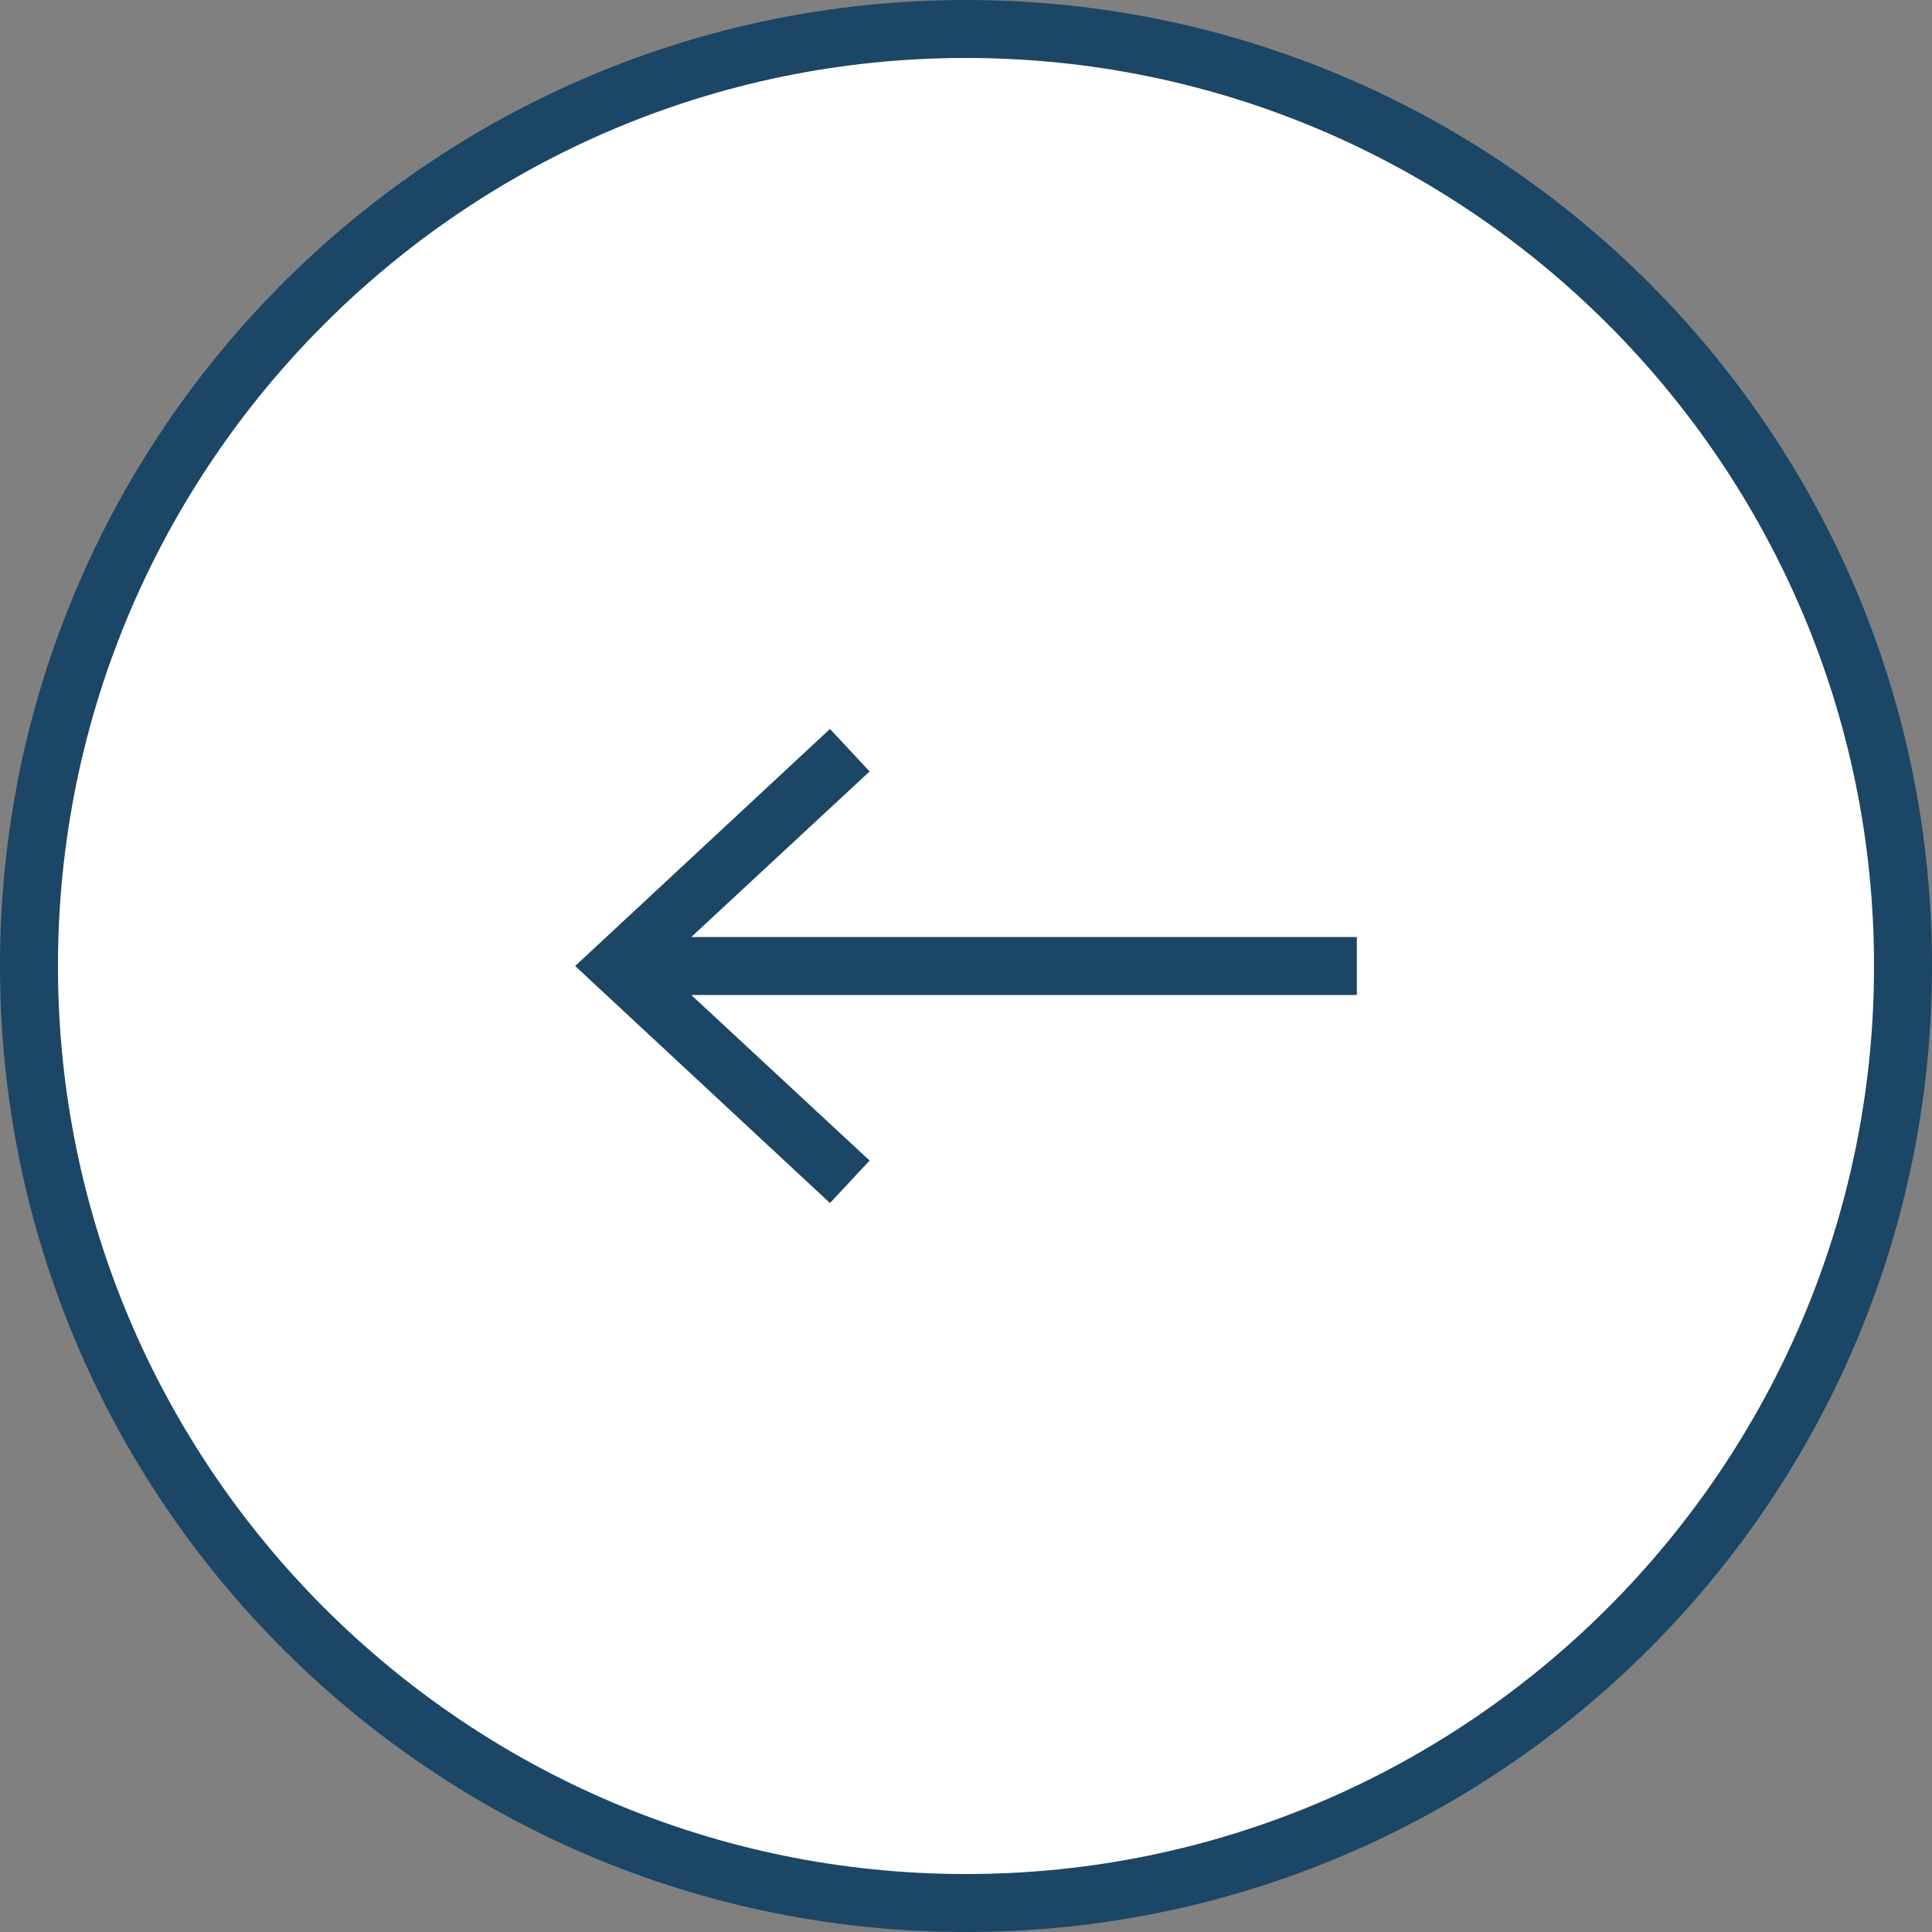 <?xml version="1.0" encoding="UTF-8"?><svg id="Ebene_1" xmlns="http://www.w3.org/2000/svg" viewBox="0 0 100 100"><rect x="0" y="0" width="100" height="100" fill="#808080" stroke="none"/><defs><style>.cls-1{fill:#fff;}.cls-2{fill:#1b4665;}</style></defs><circle class="cls-1" cx="50" cy="50" r="48.5"/><path class="cls-2" d="m50,3c25.92,0,47,21.08,47,47s-21.08,47-47,47S3,75.92,3,50,24.08,3,50,3M50,0C22.39,0,0,22.39,0,50s22.39,50,50,50,50-22.39,50-50S77.61,0,50,0h0Z"/><polygon class="cls-2" points="29.77 50 42.96 37.73 45.01 39.93 35.78 48.5 70.23 48.5 70.23 51.5 35.78 51.5 45.01 60.07 42.96 62.27 29.77 50"/></svg>